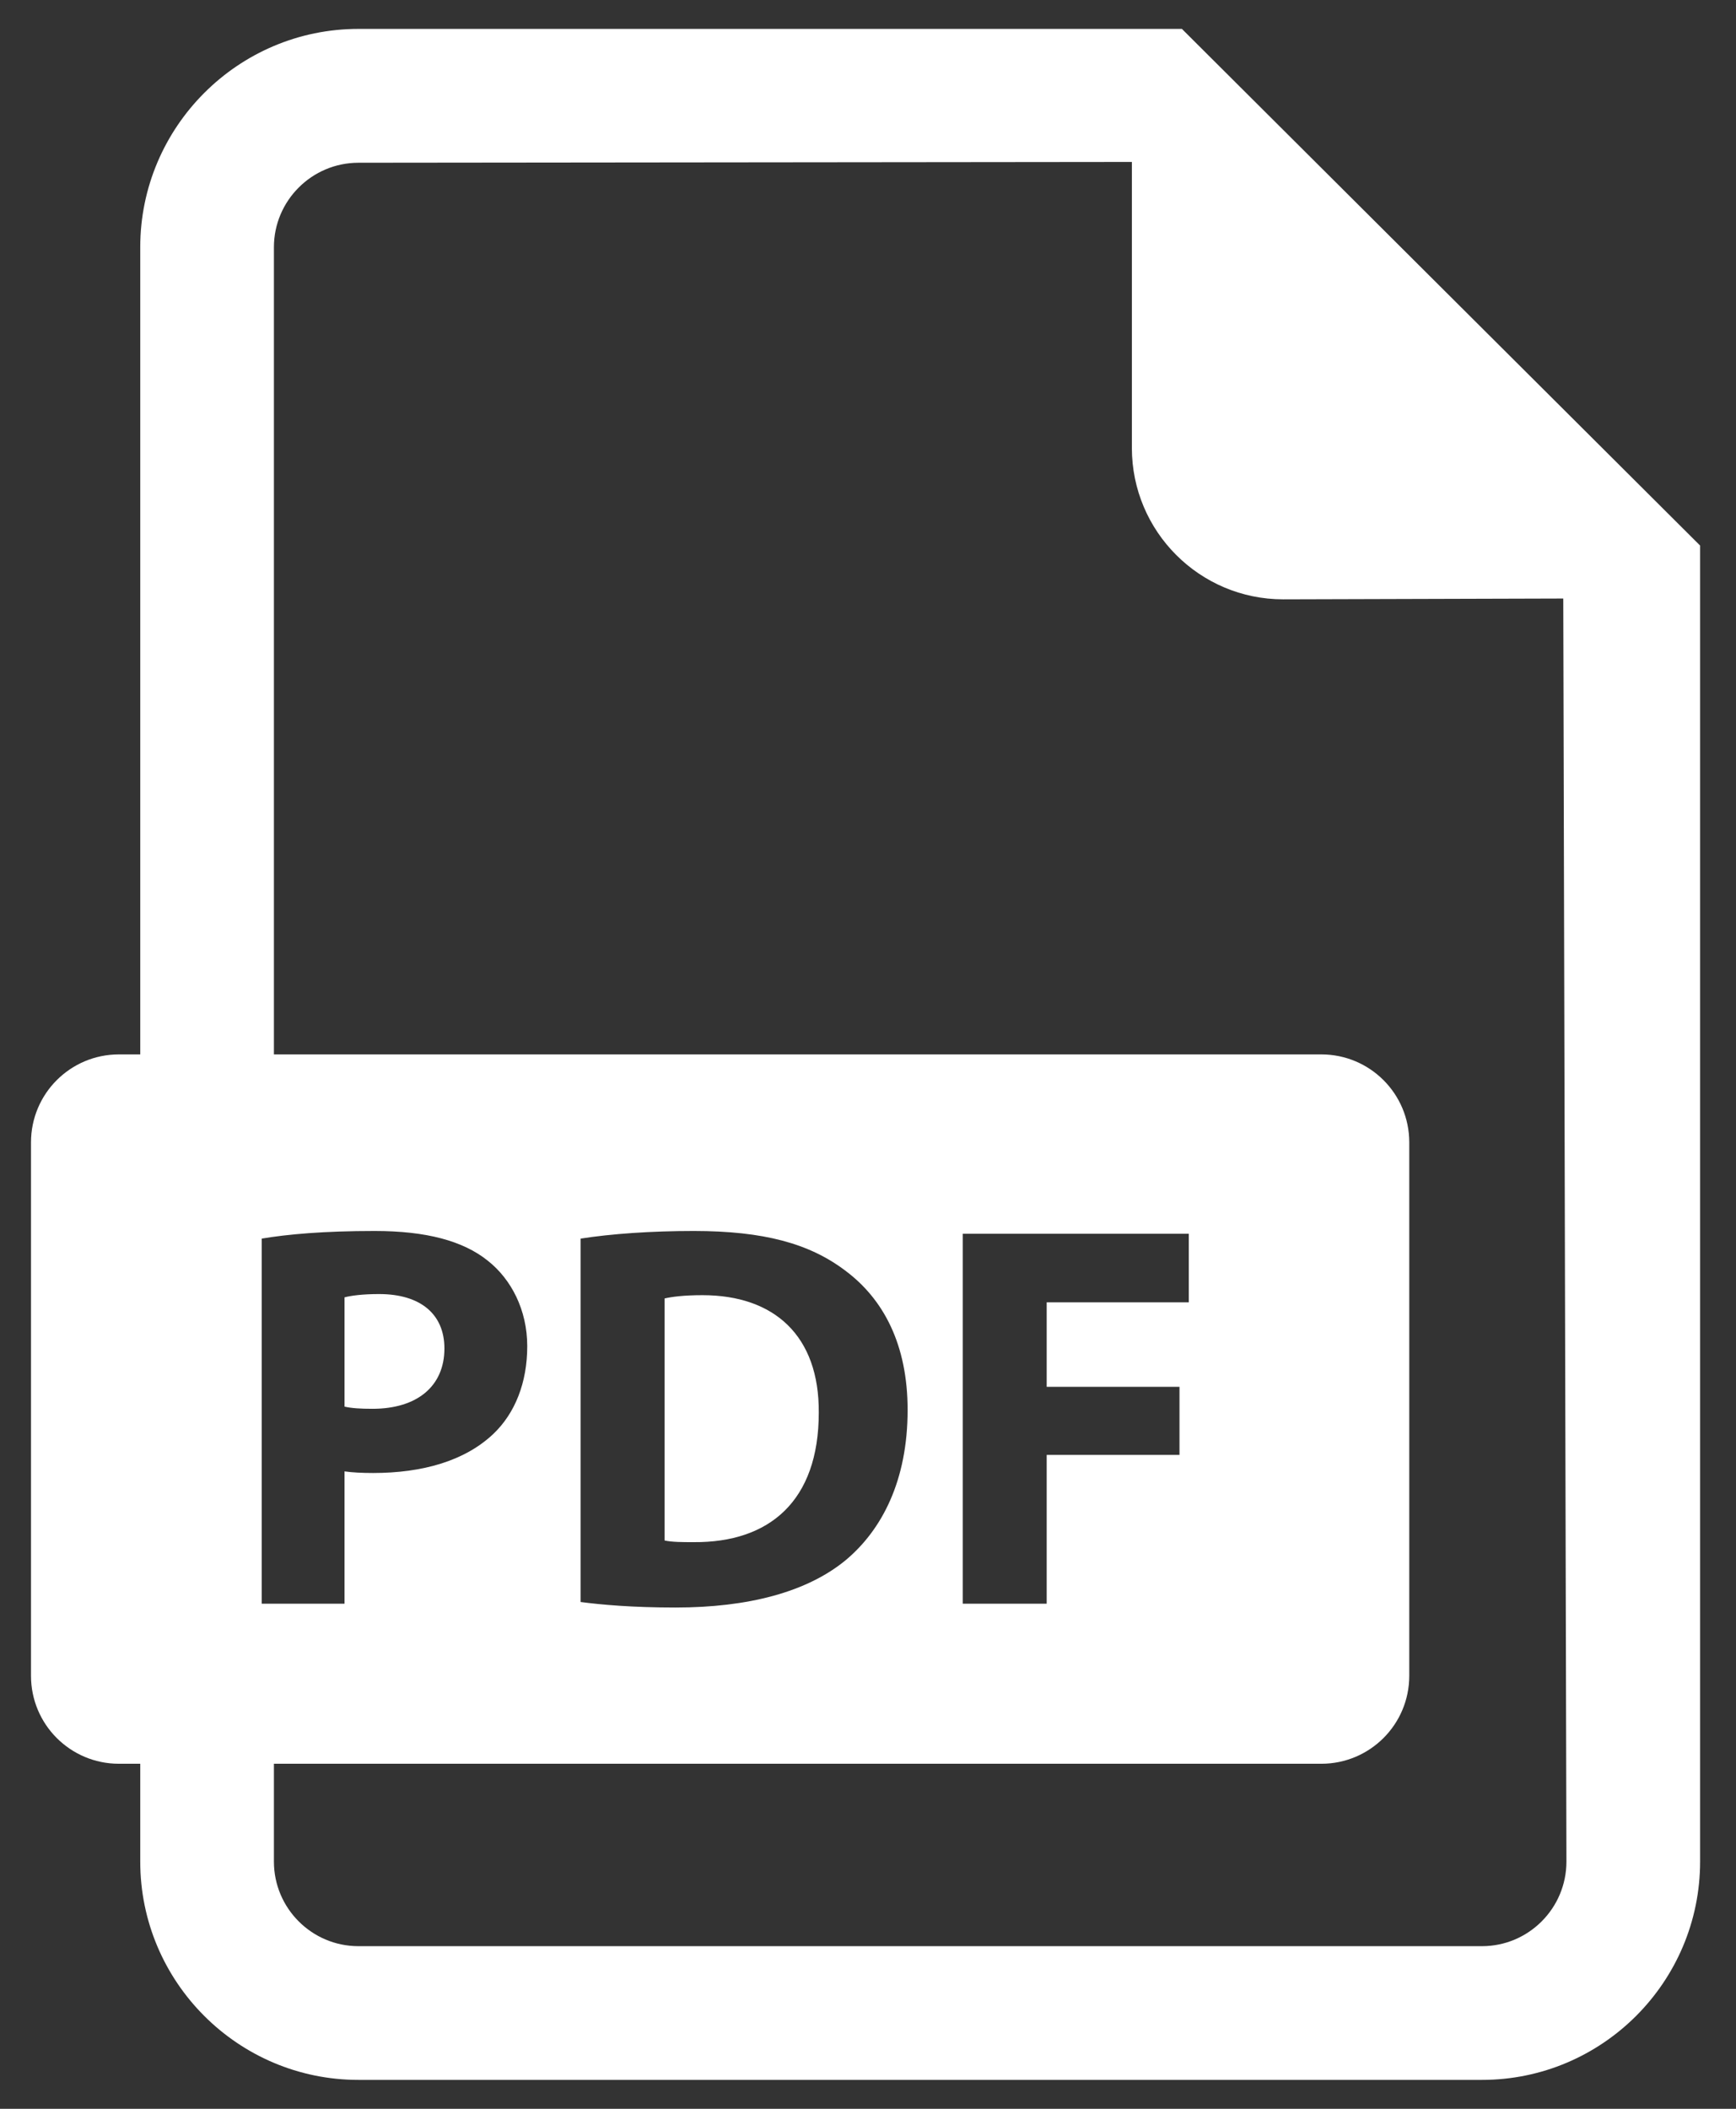<svg width="28" height="34" viewBox="0 0 28 34" fill="none" xmlns="http://www.w3.org/2000/svg">
<rect x="0" y="0" width="28" height="34" fill="#333333" stroke="none"/>
<path d="M7.168 21.741C7.168 21.192 6.787 20.864 6.114 20.864C5.84 20.864 5.654 20.891 5.557 20.917V22.679C5.672 22.705 5.813 22.714 6.008 22.714C6.725 22.714 7.168 22.352 7.168 21.741Z" fill="white"/>
<path d="M11.33 20.882C11.029 20.882 10.834 20.908 10.719 20.935V24.837C10.834 24.864 11.02 24.864 11.188 24.864C12.41 24.873 13.206 24.201 13.206 22.776C13.215 21.537 12.489 20.882 11.33 20.882Z" fill="white"/>
<path d="M19.063 0.466H5.781C3.841 0.466 2.262 2.047 2.262 3.986V17H1.918C1.135 17 0.5 17.634 0.5 18.418V27.019C0.5 27.803 1.135 28.437 1.918 28.437H2.262V30.014C2.262 31.956 3.841 33.534 5.781 33.534H23.903C25.842 33.534 27.421 31.956 27.421 30.014V8.796L19.063 0.466ZM4.221 19.97C4.636 19.9 5.22 19.847 6.043 19.847C6.875 19.847 7.468 20.006 7.866 20.325C8.247 20.625 8.504 21.122 8.504 21.705C8.504 22.289 8.309 22.785 7.955 23.121C7.495 23.555 6.814 23.749 6.017 23.749C5.84 23.749 5.681 23.741 5.557 23.723V25.856H4.221V19.97ZM23.903 31.378H5.781C5.03 31.378 4.418 30.767 4.418 30.014V28.437H21.311C22.095 28.437 22.73 27.803 22.73 27.019V18.418C22.73 17.634 22.095 17 21.311 17H4.418V3.986C4.418 3.236 5.03 2.624 5.781 2.624L18.256 2.611V7.222C18.256 8.569 19.349 9.663 20.697 9.663L25.214 9.65L25.265 30.014C25.265 30.767 24.654 31.378 23.903 31.378ZM9.365 25.829V19.97C9.861 19.892 10.507 19.847 11.188 19.847C12.321 19.847 13.056 20.05 13.631 20.484C14.25 20.944 14.639 21.678 14.639 22.732C14.639 23.873 14.224 24.662 13.648 25.148C13.02 25.67 12.064 25.918 10.896 25.918C10.197 25.918 9.701 25.873 9.365 25.829ZM19.024 22.36V23.457H16.882V25.856H15.528V19.892H19.174V20.997H16.882V22.36H19.024Z" fill="white"/>
</svg>
